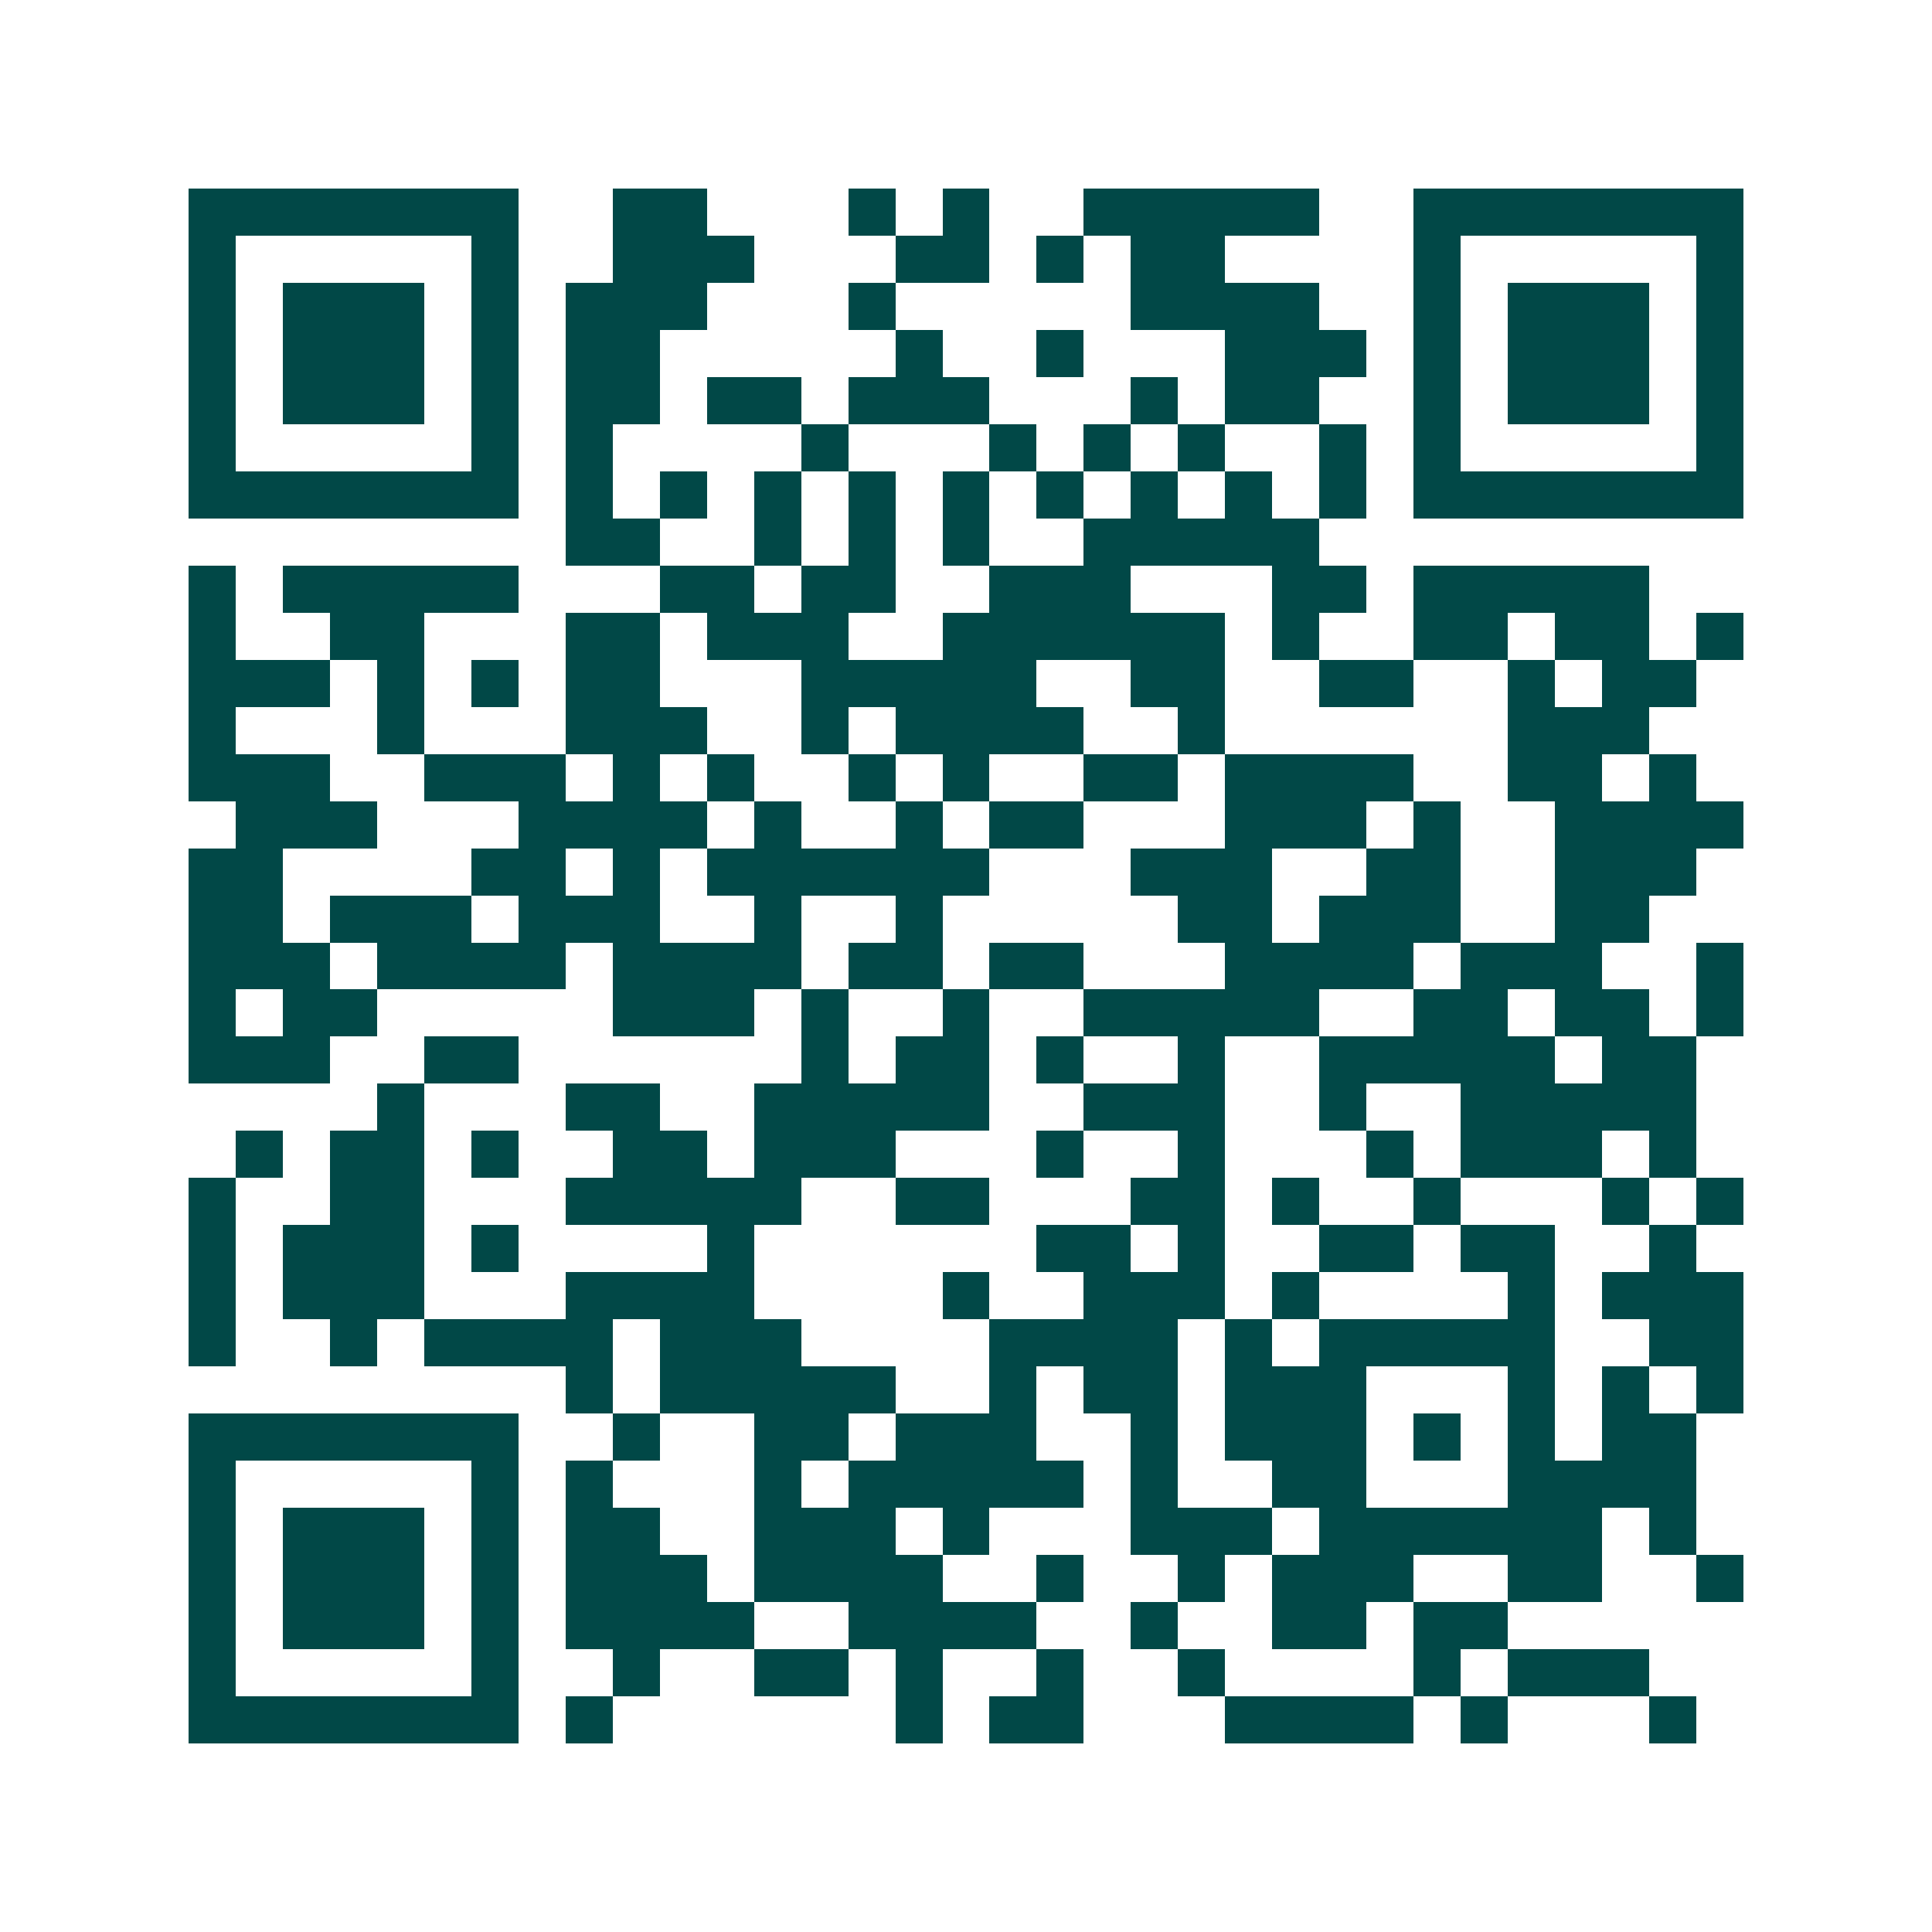 <svg xmlns="http://www.w3.org/2000/svg" width="200" height="200" viewBox="0 0 41 41" shape-rendering="crispEdges"><path fill="#ffffff" d="M0 0h41v41H0z"/><path stroke="#014847" d="M4 4.5h7m2 0h2m3 0h1m1 0h1m2 0h5m2 0h7M4 5.5h1m5 0h1m2 0h3m3 0h2m1 0h1m1 0h2m4 0h1m5 0h1M4 6.5h1m1 0h3m1 0h1m1 0h3m3 0h1m5 0h4m2 0h1m1 0h3m1 0h1M4 7.5h1m1 0h3m1 0h1m1 0h2m5 0h1m2 0h1m3 0h3m1 0h1m1 0h3m1 0h1M4 8.5h1m1 0h3m1 0h1m1 0h2m1 0h2m1 0h3m3 0h1m1 0h2m2 0h1m1 0h3m1 0h1M4 9.5h1m5 0h1m1 0h1m4 0h1m3 0h1m1 0h1m1 0h1m2 0h1m1 0h1m5 0h1M4 10.5h7m1 0h1m1 0h1m1 0h1m1 0h1m1 0h1m1 0h1m1 0h1m1 0h1m1 0h1m1 0h7M12 11.5h2m2 0h1m1 0h1m1 0h1m2 0h5M4 12.5h1m1 0h5m3 0h2m1 0h2m2 0h3m3 0h2m1 0h5M4 13.5h1m2 0h2m3 0h2m1 0h3m2 0h6m1 0h1m2 0h2m1 0h2m1 0h1M4 14.5h3m1 0h1m1 0h1m1 0h2m3 0h5m2 0h2m2 0h2m2 0h1m1 0h2M4 15.5h1m3 0h1m3 0h3m2 0h1m1 0h4m2 0h1m6 0h3M4 16.5h3m2 0h3m1 0h1m1 0h1m2 0h1m1 0h1m2 0h2m1 0h4m2 0h2m1 0h1M5 17.5h3m3 0h4m1 0h1m2 0h1m1 0h2m3 0h3m1 0h1m2 0h4M4 18.5h2m4 0h2m1 0h1m1 0h6m3 0h3m2 0h2m2 0h3M4 19.5h2m1 0h3m1 0h3m2 0h1m2 0h1m5 0h2m1 0h3m2 0h2M4 20.5h3m1 0h4m1 0h4m1 0h2m1 0h2m3 0h4m1 0h3m2 0h1M4 21.5h1m1 0h2m5 0h3m1 0h1m2 0h1m2 0h5m2 0h2m1 0h2m1 0h1M4 22.5h3m2 0h2m6 0h1m1 0h2m1 0h1m2 0h1m2 0h5m1 0h2M8 23.5h1m3 0h2m2 0h5m2 0h3m2 0h1m2 0h5M5 24.5h1m1 0h2m1 0h1m2 0h2m1 0h3m3 0h1m2 0h1m3 0h1m1 0h3m1 0h1M4 25.5h1m2 0h2m3 0h5m2 0h2m3 0h2m1 0h1m2 0h1m3 0h1m1 0h1M4 26.5h1m1 0h3m1 0h1m4 0h1m6 0h2m1 0h1m2 0h2m1 0h2m2 0h1M4 27.5h1m1 0h3m3 0h4m4 0h1m2 0h3m1 0h1m4 0h1m1 0h3M4 28.5h1m2 0h1m1 0h4m1 0h3m4 0h4m1 0h1m1 0h5m2 0h2M12 29.5h1m1 0h5m2 0h1m1 0h2m1 0h3m3 0h1m1 0h1m1 0h1M4 30.5h7m2 0h1m2 0h2m1 0h3m2 0h1m1 0h3m1 0h1m1 0h1m1 0h2M4 31.5h1m5 0h1m1 0h1m3 0h1m1 0h5m1 0h1m2 0h2m3 0h4M4 32.5h1m1 0h3m1 0h1m1 0h2m2 0h3m1 0h1m3 0h3m1 0h6m1 0h1M4 33.5h1m1 0h3m1 0h1m1 0h3m1 0h4m2 0h1m2 0h1m1 0h3m2 0h2m2 0h1M4 34.5h1m1 0h3m1 0h1m1 0h4m2 0h4m2 0h1m2 0h2m1 0h2M4 35.5h1m5 0h1m2 0h1m2 0h2m1 0h1m2 0h1m2 0h1m4 0h1m1 0h3M4 36.5h7m1 0h1m6 0h1m1 0h2m3 0h4m1 0h1m3 0h1"/></svg>

